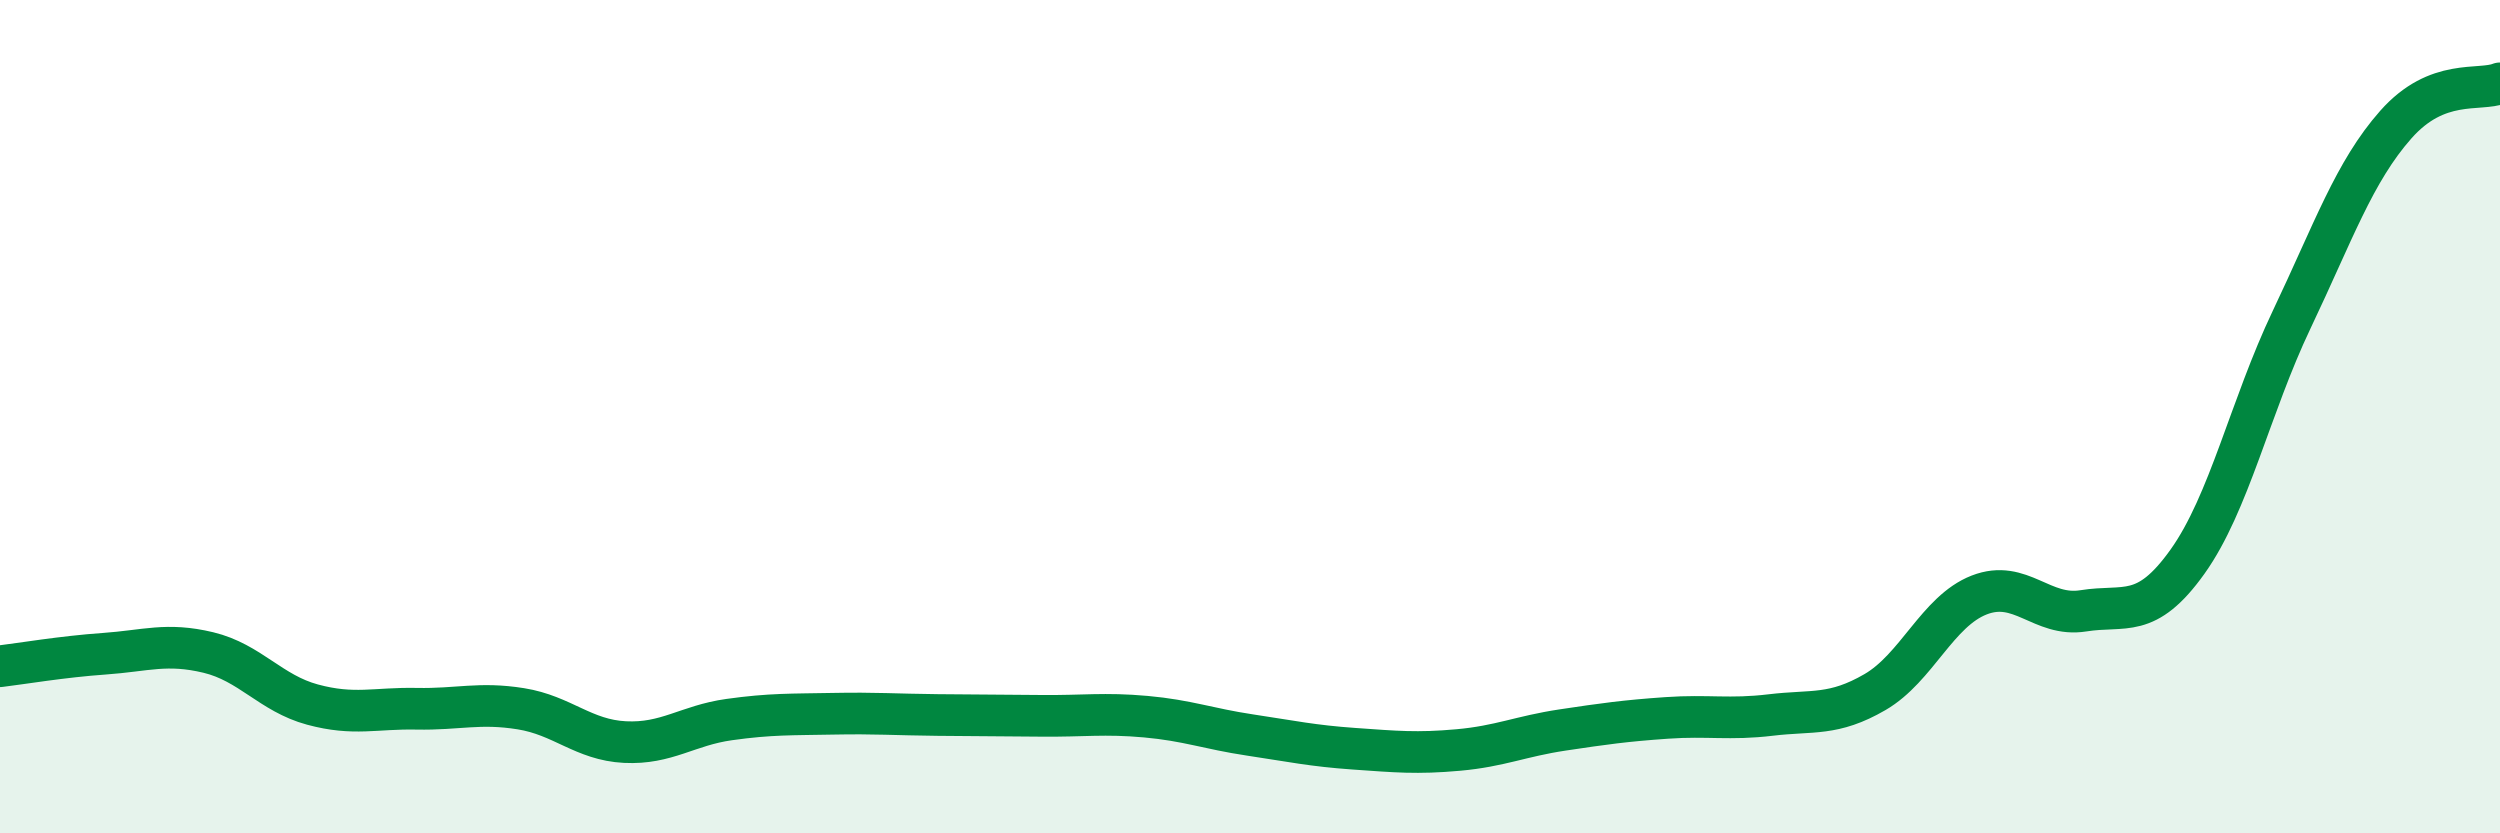 
    <svg width="60" height="20" viewBox="0 0 60 20" xmlns="http://www.w3.org/2000/svg">
      <path
        d="M 0,15.99 C 0.5,15.93 1.5,15.76 2.5,15.69 C 3.5,15.62 4,15.42 5,15.66 C 6,15.9 6.5,16.64 7.5,16.91 C 8.5,17.18 9,16.99 10,17.01 C 11,17.03 11.5,16.85 12.5,17.01 C 13.5,17.17 14,17.76 15,17.81 C 16,17.86 16.5,17.41 17.5,17.27 C 18.5,17.13 19,17.15 20,17.13 C 21,17.11 21.5,17.15 22.5,17.16 C 23.5,17.17 24,17.17 25,17.18 C 26,17.19 26.5,17.11 27.5,17.2 C 28.5,17.29 29,17.49 30,17.64 C 31,17.79 31.5,17.9 32.5,17.97 C 33.5,18.04 34,18.09 35,18 C 36,17.91 36.5,17.67 37.5,17.52 C 38.5,17.37 39,17.3 40,17.23 C 41,17.16 41.5,17.28 42.5,17.16 C 43.5,17.04 44,17.19 45,16.61 C 46,16.03 46.5,14.67 47.5,14.28 C 48.5,13.89 49,14.82 50,14.66 C 51,14.5 51.5,14.88 52.5,13.48 C 53.5,12.08 54,9.77 55,7.67 C 56,5.57 56.5,4.12 57.5,2.99 C 58.5,1.86 59.5,2.2 60,2L60 20L0 20Z"
        fill="#008740"
        opacity="0.1"
        stroke-linecap="round"
        stroke-linejoin="round"
      />
      <path
        d="M 0,15.99 C 0.5,15.93 1.5,15.76 2.5,15.69 C 3.5,15.62 4,15.42 5,15.66 C 6,15.9 6.5,16.64 7.5,16.91 C 8.5,17.18 9,16.99 10,17.01 C 11,17.03 11.5,16.85 12.5,17.01 C 13.5,17.17 14,17.76 15,17.81 C 16,17.86 16.5,17.41 17.5,17.27 C 18.5,17.13 19,17.15 20,17.13 C 21,17.11 21.5,17.15 22.5,17.16 C 23.5,17.17 24,17.17 25,17.18 C 26,17.19 26.5,17.11 27.5,17.2 C 28.5,17.29 29,17.49 30,17.64 C 31,17.79 31.5,17.9 32.5,17.97 C 33.5,18.04 34,18.09 35,18 C 36,17.91 36.5,17.67 37.5,17.52 C 38.5,17.37 39,17.3 40,17.23 C 41,17.16 41.5,17.28 42.5,17.16 C 43.5,17.04 44,17.19 45,16.61 C 46,16.03 46.5,14.67 47.5,14.28 C 48.5,13.89 49,14.82 50,14.66 C 51,14.5 51.5,14.88 52.5,13.48 C 53.5,12.08 54,9.77 55,7.67 C 56,5.57 56.5,4.12 57.5,2.99 C 58.5,1.86 59.5,2.2 60,2"
        stroke="#008740"
        stroke-width="1"
        fill="none"
        stroke-linecap="round"
        stroke-linejoin="round"
      />
    </svg>
  